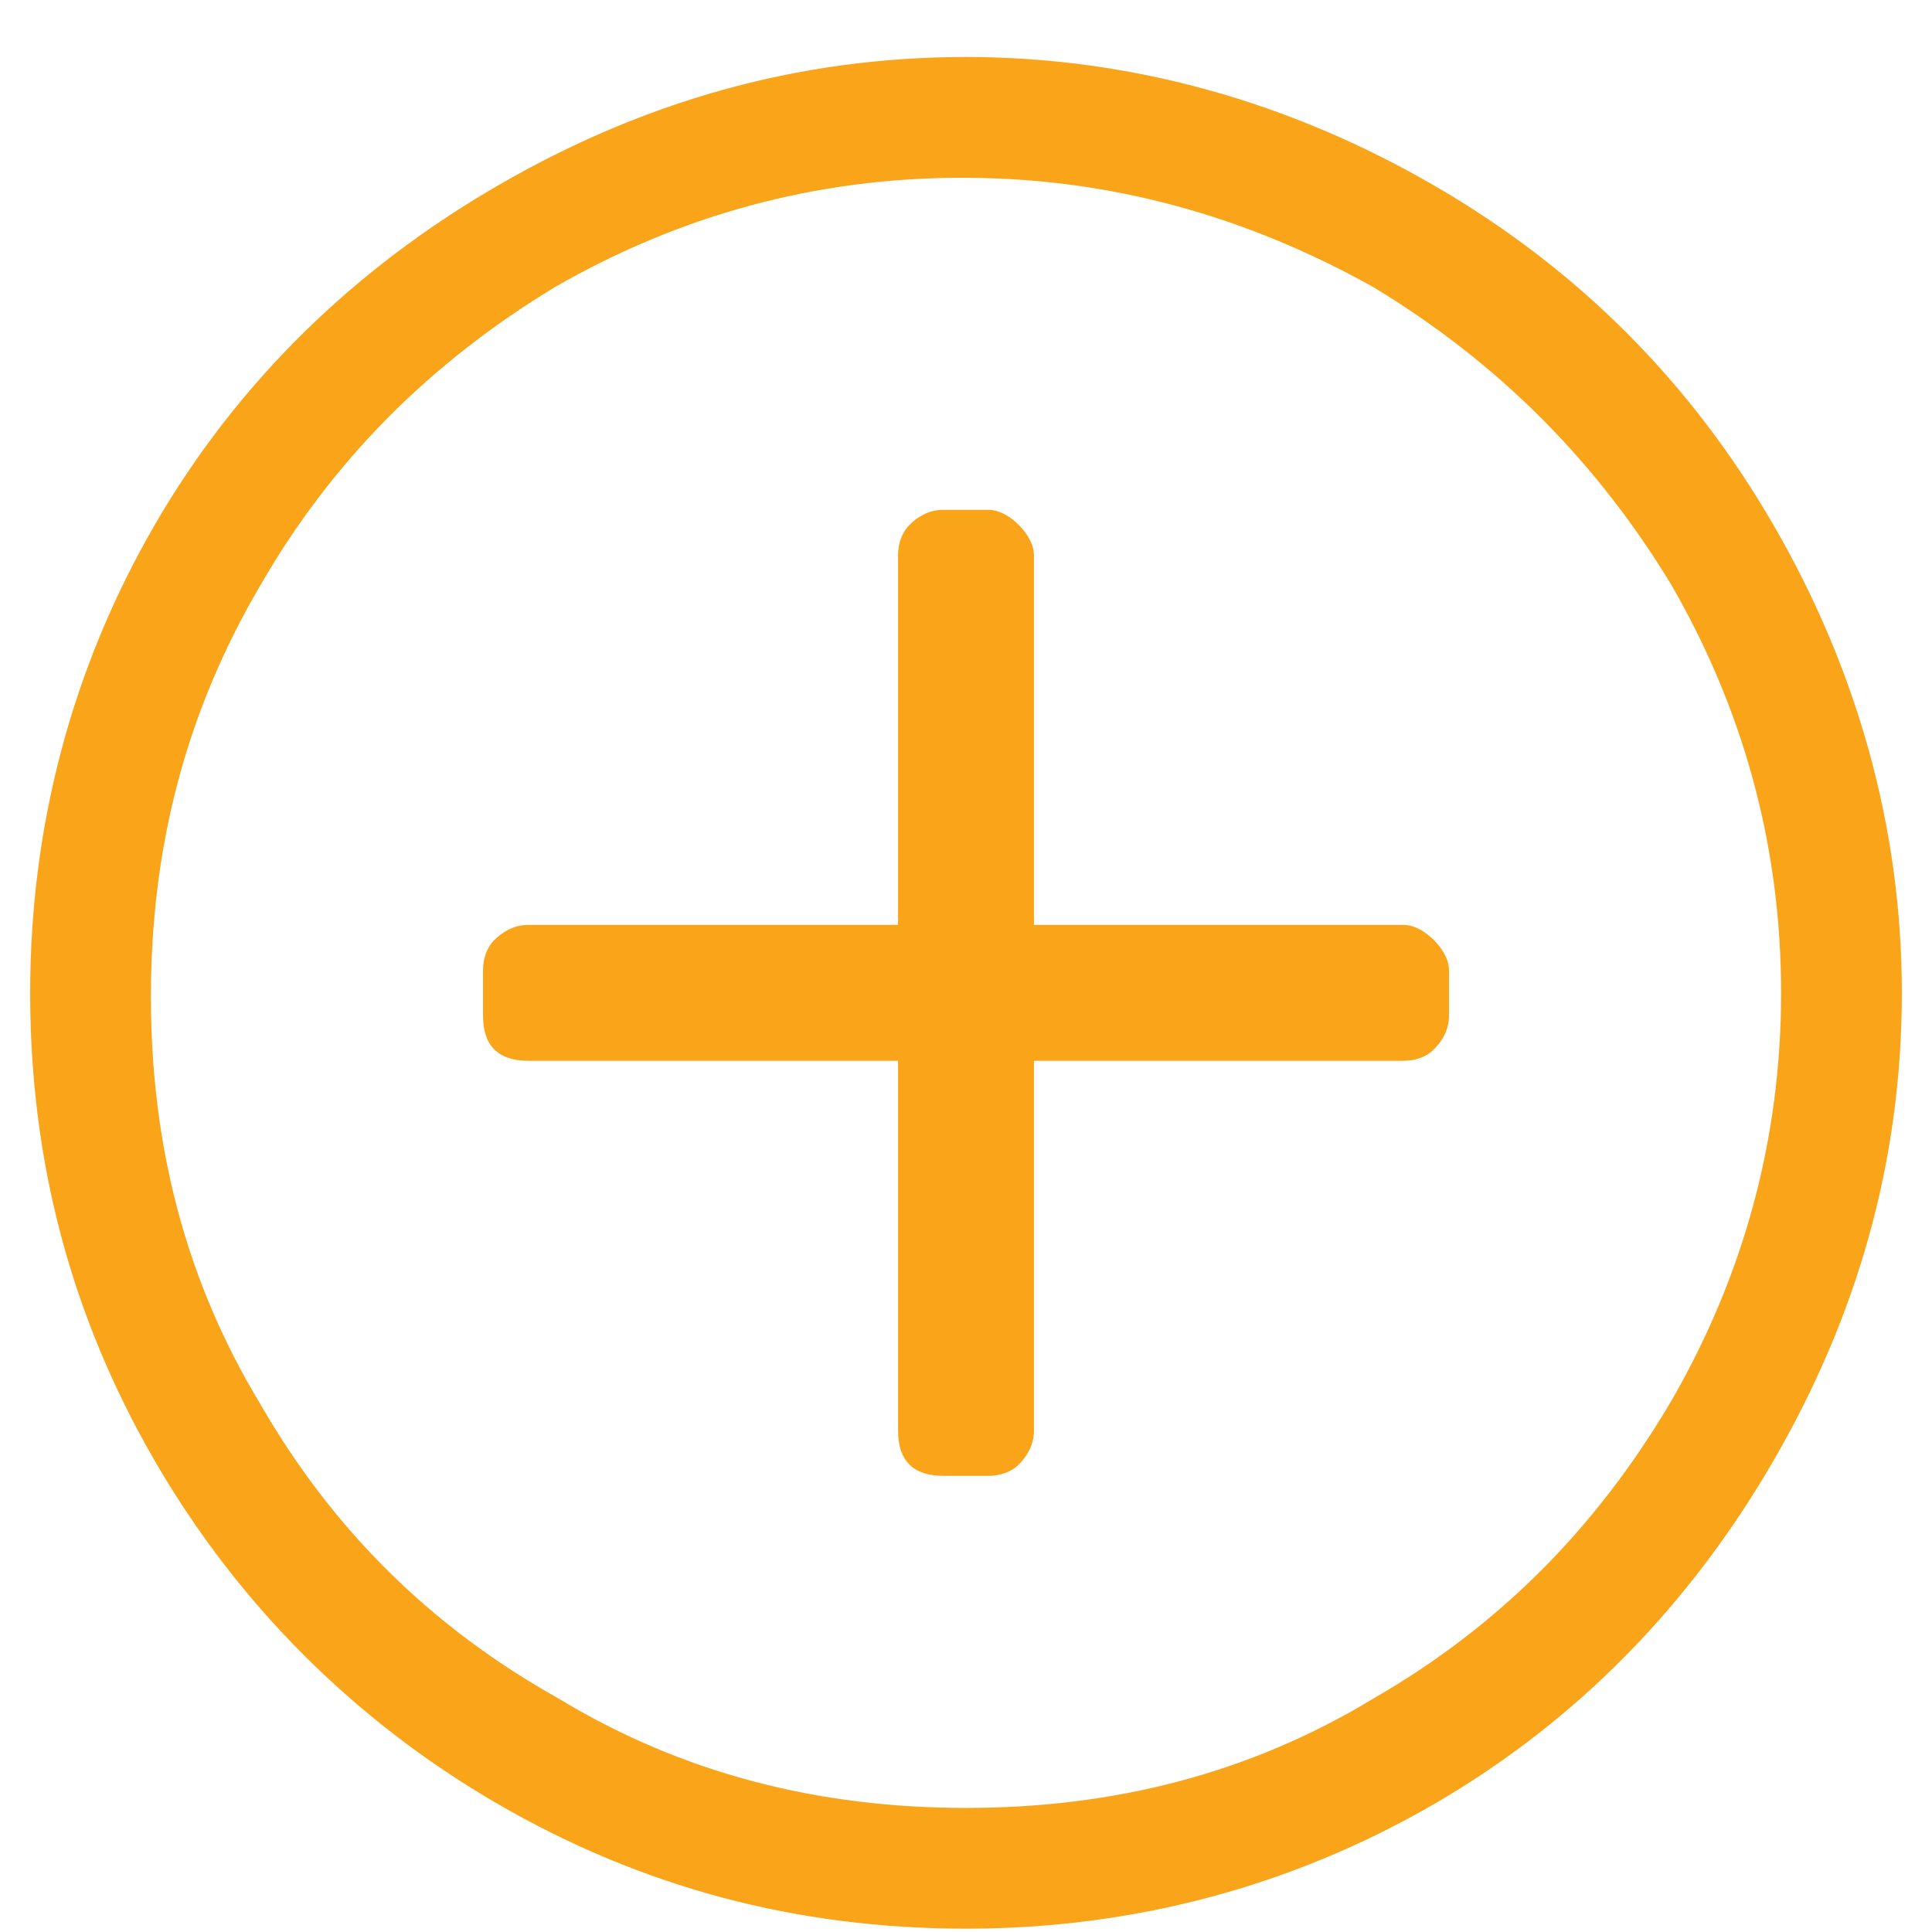 <svg width="18" height="18" viewBox="0 0 18 18" fill="none" xmlns="http://www.w3.org/2000/svg">
<path d="M13.5 9.039V9.461C13.5 9.602 13.43 9.707 13.359 9.777C13.289 9.848 13.184 9.883 13.078 9.883H9.633V13.328C9.633 13.469 9.562 13.574 9.492 13.645C9.422 13.715 9.316 13.75 9.211 13.75H8.789C8.648 13.75 8.543 13.715 8.473 13.645C8.402 13.574 8.367 13.469 8.367 13.328V9.883H4.922C4.781 9.883 4.676 9.848 4.605 9.777C4.535 9.707 4.5 9.602 4.5 9.461V9.039C4.5 8.934 4.535 8.828 4.605 8.758C4.676 8.688 4.781 8.617 4.922 8.617H8.367V5.172C8.367 5.066 8.402 4.961 8.473 4.891C8.543 4.82 8.648 4.75 8.789 4.75H9.211C9.316 4.75 9.422 4.82 9.492 4.891C9.562 4.961 9.633 5.066 9.633 5.172V8.617H13.078C13.184 8.617 13.289 8.688 13.359 8.758C13.43 8.828 13.5 8.934 13.5 9.039ZM17.719 9.25C17.719 10.832 17.297 12.273 16.523 13.609C15.75 14.945 14.695 16.035 13.359 16.809C12.023 17.582 10.547 17.969 9 17.969C7.418 17.969 5.977 17.582 4.641 16.809C3.305 16.035 2.215 14.945 1.441 13.609C0.668 12.273 0.281 10.832 0.281 9.25C0.281 7.703 0.668 6.227 1.441 4.891C2.215 3.555 3.305 2.5 4.641 1.727C5.977 0.953 7.418 0.531 9 0.531C10.547 0.531 12.023 0.953 13.359 1.727C14.695 2.5 15.75 3.555 16.523 4.891C17.297 6.227 17.719 7.703 17.719 9.25ZM16.594 9.25C16.594 7.879 16.242 6.613 15.574 5.453C14.871 4.293 13.957 3.379 12.797 2.676C11.602 2.008 10.336 1.656 8.965 1.656C7.594 1.656 6.328 2.008 5.168 2.676C4.008 3.379 3.094 4.293 2.426 5.453C1.723 6.648 1.406 7.914 1.406 9.285C1.406 10.656 1.723 11.922 2.426 13.082C3.094 14.242 4.008 15.156 5.203 15.824C6.363 16.527 7.629 16.844 9 16.844C10.371 16.844 11.637 16.527 12.797 15.824C13.957 15.156 14.871 14.242 15.574 13.047C16.242 11.887 16.594 10.621 16.594 9.25Z" fill="#FAA41A"/>
</svg>
